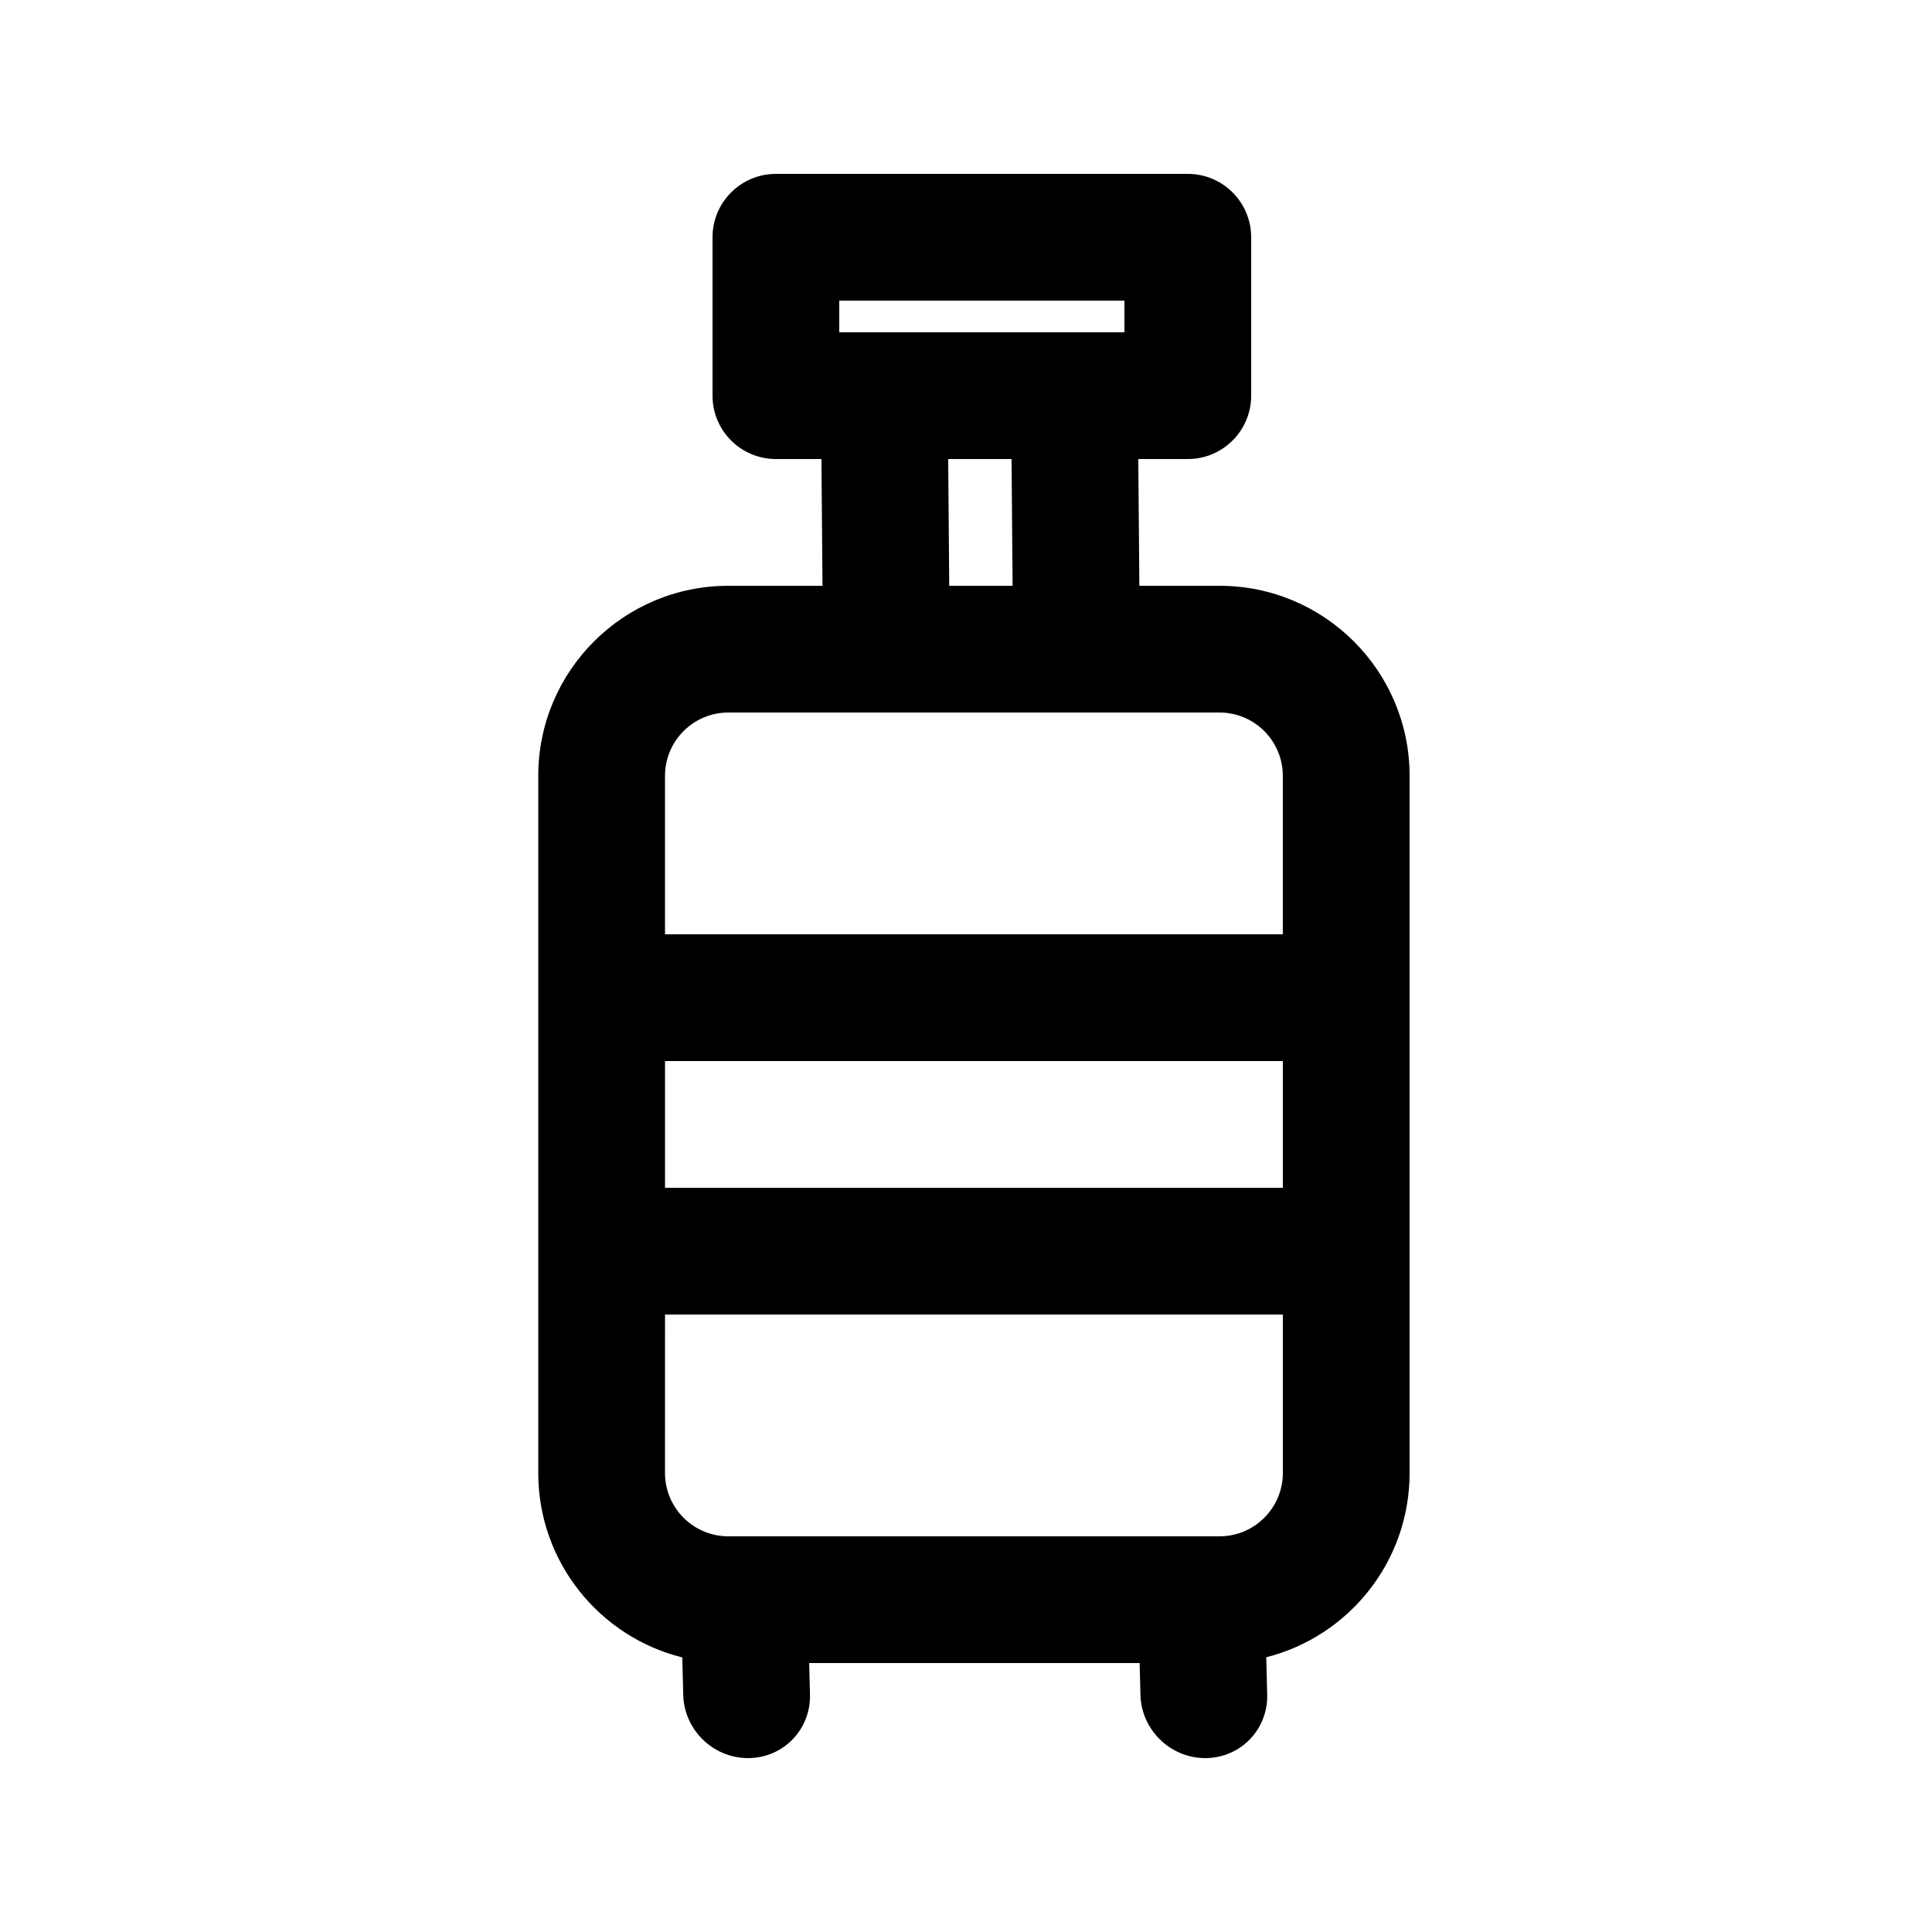<?xml version="1.0" encoding="UTF-8"?>
<!-- Uploaded to: ICON Repo, www.iconrepo.com, Generator: ICON Repo Mixer Tools -->
<svg fill="#000000" width="800px" height="800px" version="1.1" viewBox="144 144 512 512" xmlns="http://www.w3.org/2000/svg">
 <path d="m349.62 190.08c-9.273 0-16.793 7.519-16.793 16.793v41.984c0 9.273 7.519 16.793 16.793 16.793h12.07l0.281 33.59h-24.945c-27.824 0-50.383 22.555-50.383 50.379v184.73c0 23.613 16.246 43.434 38.172 48.891l0.25 9.934c0.234 9.27 7.941 16.77 17.215 16.742 9.277-0.023 16.605-7.566 16.371-16.836l-0.211-8.348h87.578l0.215 8.441c0.234 9.27 7.941 16.77 17.215 16.742 9.277-0.023 16.605-7.566 16.371-16.836l-0.25-9.887c21.832-5.519 37.988-25.297 37.988-48.844v-184.73c0-27.824-22.559-50.379-50.383-50.379h-21.234l-0.281-33.59h13.121c9.273 0 16.793-7.519 16.793-16.793v-41.984c0-9.273-7.519-16.793-16.793-16.793zm16.793 33.586v8.398h75.574v-8.398zm45.66 41.984h-16.793l0.277 33.59h16.793zm55.102 67.176h-130.15c-9.277 0-16.793 7.519-16.793 16.793v41.984h163.73v-41.984c0-9.273-7.516-16.793-16.793-16.793zm16.793 125.95v-33.59h-163.73v33.59zm-163.73 33.586h163.73v41.984c0 9.273-7.516 16.793-16.793 16.793h-130.15c-9.277 0-16.793-7.519-16.793-16.793z" fill-rule="evenodd"/>
</svg>